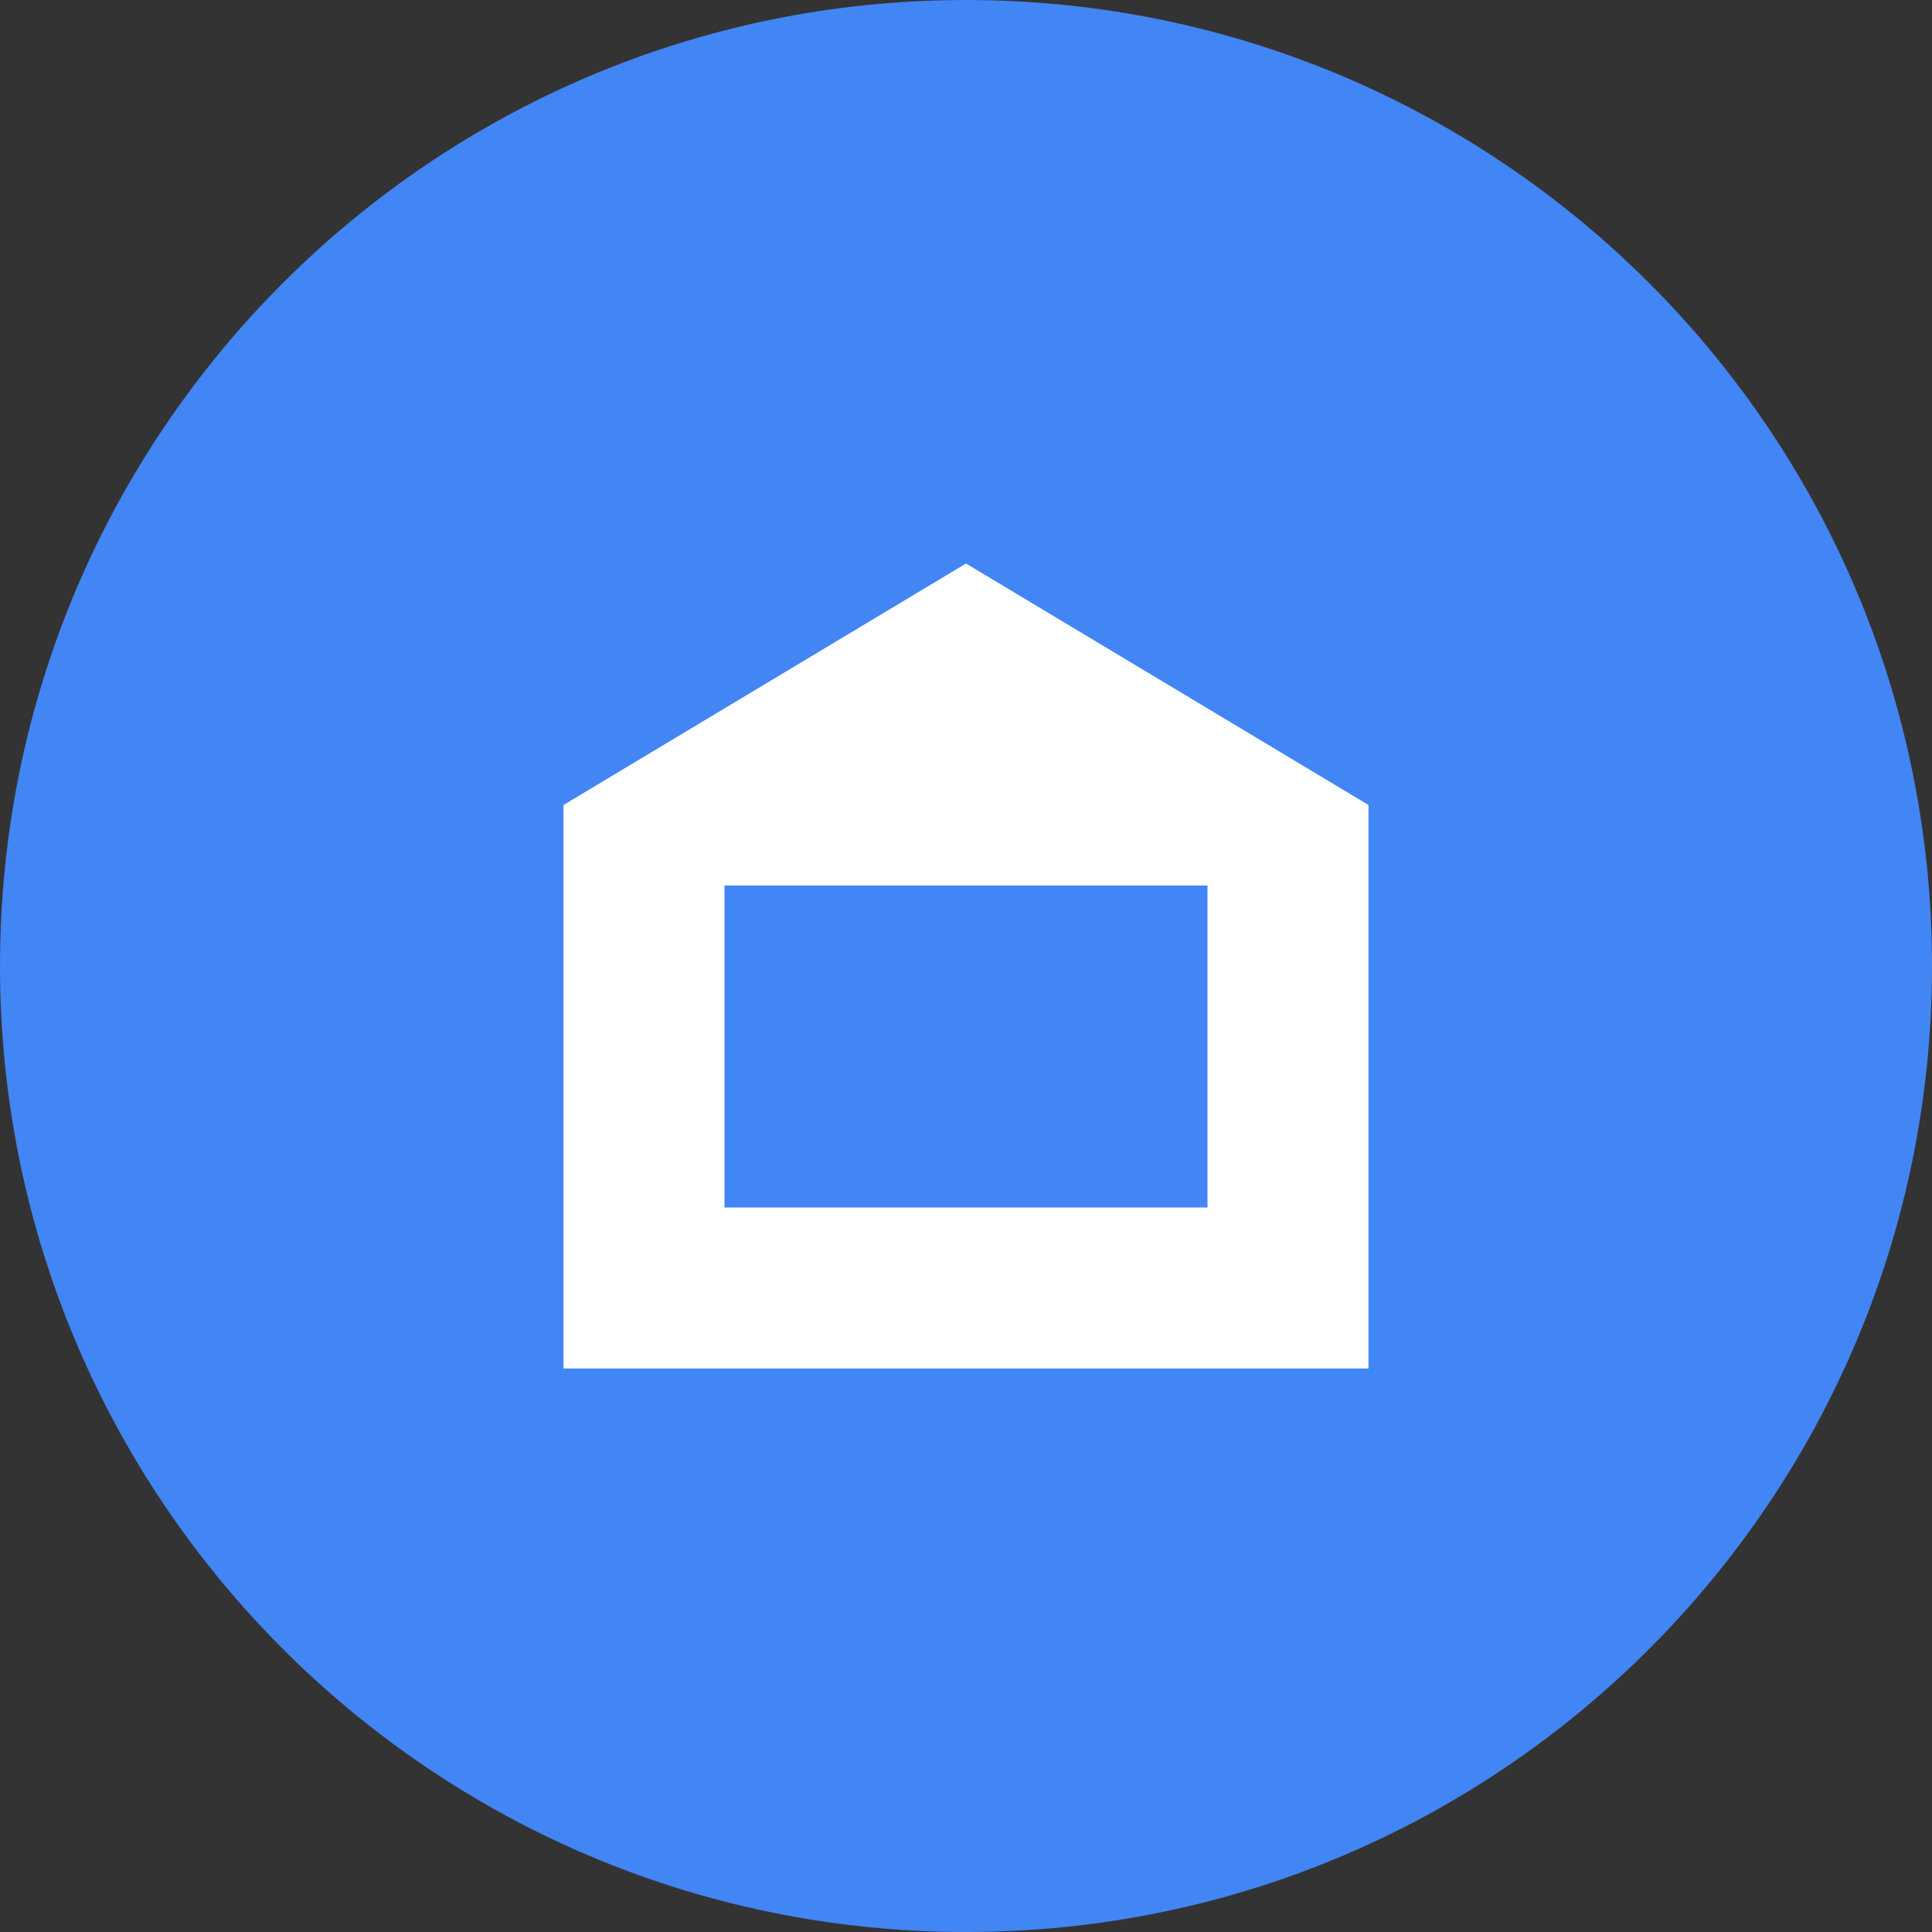 <?xml version="1.0" encoding="UTF-8"?>
<svg xmlns="http://www.w3.org/2000/svg" width="120" height="120" viewBox="0 0 120 120" fill="none">
  <rect x="0" y="0" width="120" height="120" fill="#333333" stroke="none"/>
  <path d="M60 120C93.137 120 120 93.137 120 60C120 26.863 93.137 0 60 0C26.863 0 0 26.863 0 60C0 93.137 26.863 120 60 120Z" fill="#4285F4"></path>
  <path d="M35 50V85H85V50L60 35L35 50Z" fill="white"></path>
  <path d="M75 55H45V75H75V55Z" fill="#4285F4"></path>
</svg>
